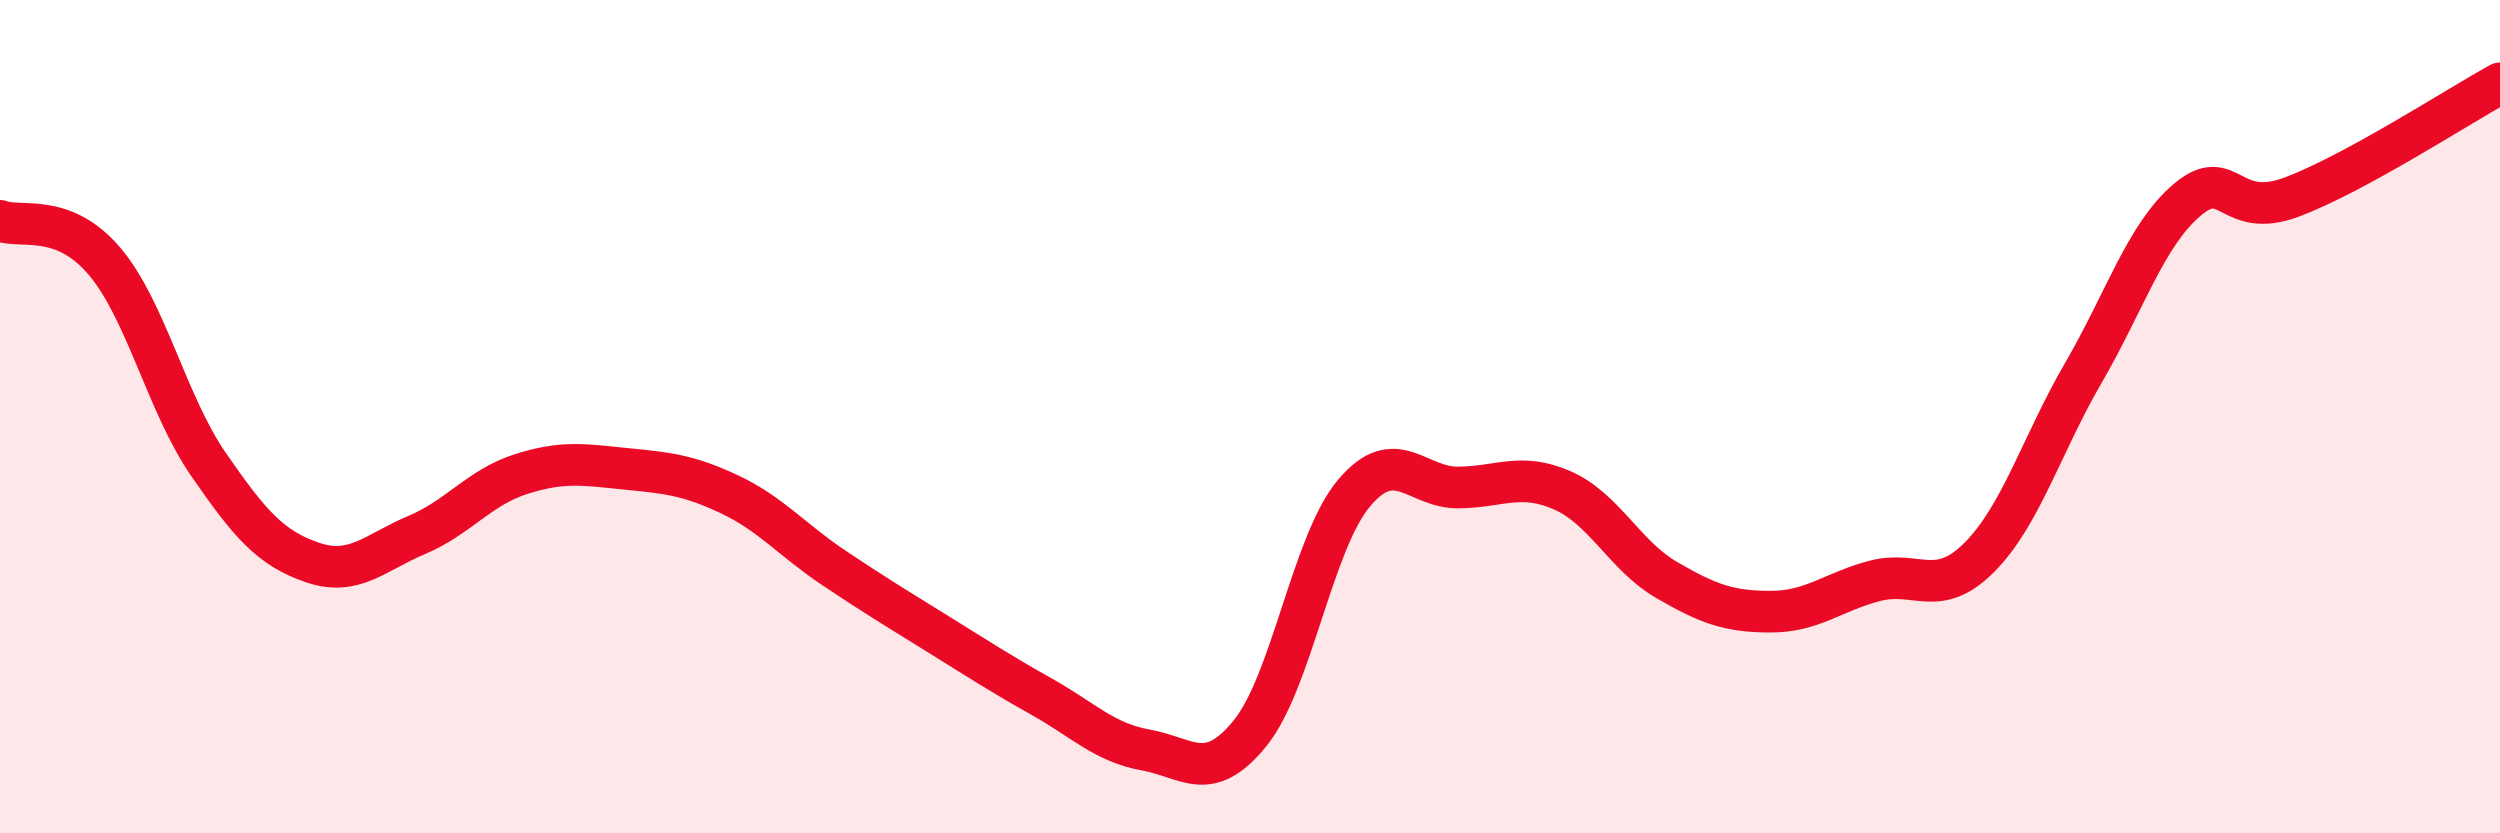 
    <svg width="60" height="20" viewBox="0 0 60 20" xmlns="http://www.w3.org/2000/svg">
      <path
        d="M 0,5.3 C 0.5,5.49 1.5,5.09 2.5,6.26 C 3.5,7.43 4,9.69 5,11.14 C 6,12.59 6.5,13.16 7.5,13.5 C 8.5,13.84 9,13.26 10,12.84 C 11,12.42 11.5,11.7 12.5,11.38 C 13.5,11.06 14,11.15 15,11.25 C 16,11.35 16.5,11.39 17.5,11.86 C 18.5,12.33 19,12.95 20,13.62 C 21,14.29 21.5,14.59 22.5,15.21 C 23.5,15.83 24,16.16 25,16.72 C 26,17.28 26.5,17.82 27.5,18 C 28.5,18.18 29,18.83 30,17.6 C 31,16.37 31.5,13.01 32.5,11.83 C 33.5,10.65 34,11.71 35,11.7 C 36,11.69 36.5,11.33 37.5,11.77 C 38.5,12.21 39,13.34 40,13.92 C 41,14.5 41.5,14.68 42.5,14.68 C 43.5,14.68 44,14.2 45,13.94 C 46,13.68 46.5,14.38 47.5,13.38 C 48.5,12.38 49,10.67 50,8.95 C 51,7.23 51.5,5.63 52.5,4.79 C 53.5,3.95 53.5,5.29 55,4.73 C 56.5,4.17 59,2.55 60,2L60 20L0 20Z"
        fill="#EB0A25"
        opacity="0.1"
        stroke-linecap="round"
        stroke-linejoin="round"
      />
      <path
        d="M 0,5.3 C 0.5,5.49 1.5,5.09 2.5,6.26 C 3.5,7.43 4,9.69 5,11.14 C 6,12.59 6.5,13.16 7.5,13.5 C 8.5,13.84 9,13.26 10,12.84 C 11,12.42 11.5,11.7 12.5,11.38 C 13.5,11.06 14,11.15 15,11.25 C 16,11.35 16.5,11.39 17.5,11.86 C 18.5,12.33 19,12.95 20,13.62 C 21,14.29 21.5,14.59 22.5,15.21 C 23.5,15.83 24,16.16 25,16.72 C 26,17.28 26.5,17.82 27.5,18 C 28.5,18.18 29,18.83 30,17.6 C 31,16.37 31.5,13.01 32.5,11.83 C 33.5,10.65 34,11.71 35,11.7 C 36,11.69 36.5,11.33 37.5,11.77 C 38.5,12.21 39,13.34 40,13.92 C 41,14.5 41.5,14.68 42.5,14.68 C 43.5,14.68 44,14.2 45,13.94 C 46,13.68 46.5,14.38 47.5,13.38 C 48.5,12.38 49,10.67 50,8.95 C 51,7.23 51.5,5.63 52.5,4.79 C 53.5,3.95 53.5,5.29 55,4.73 C 56.5,4.17 59,2.55 60,2"
        stroke="#EB0A25"
        stroke-width="1"
        fill="none"
        stroke-linecap="round"
        stroke-linejoin="round"
      />
    </svg>
  